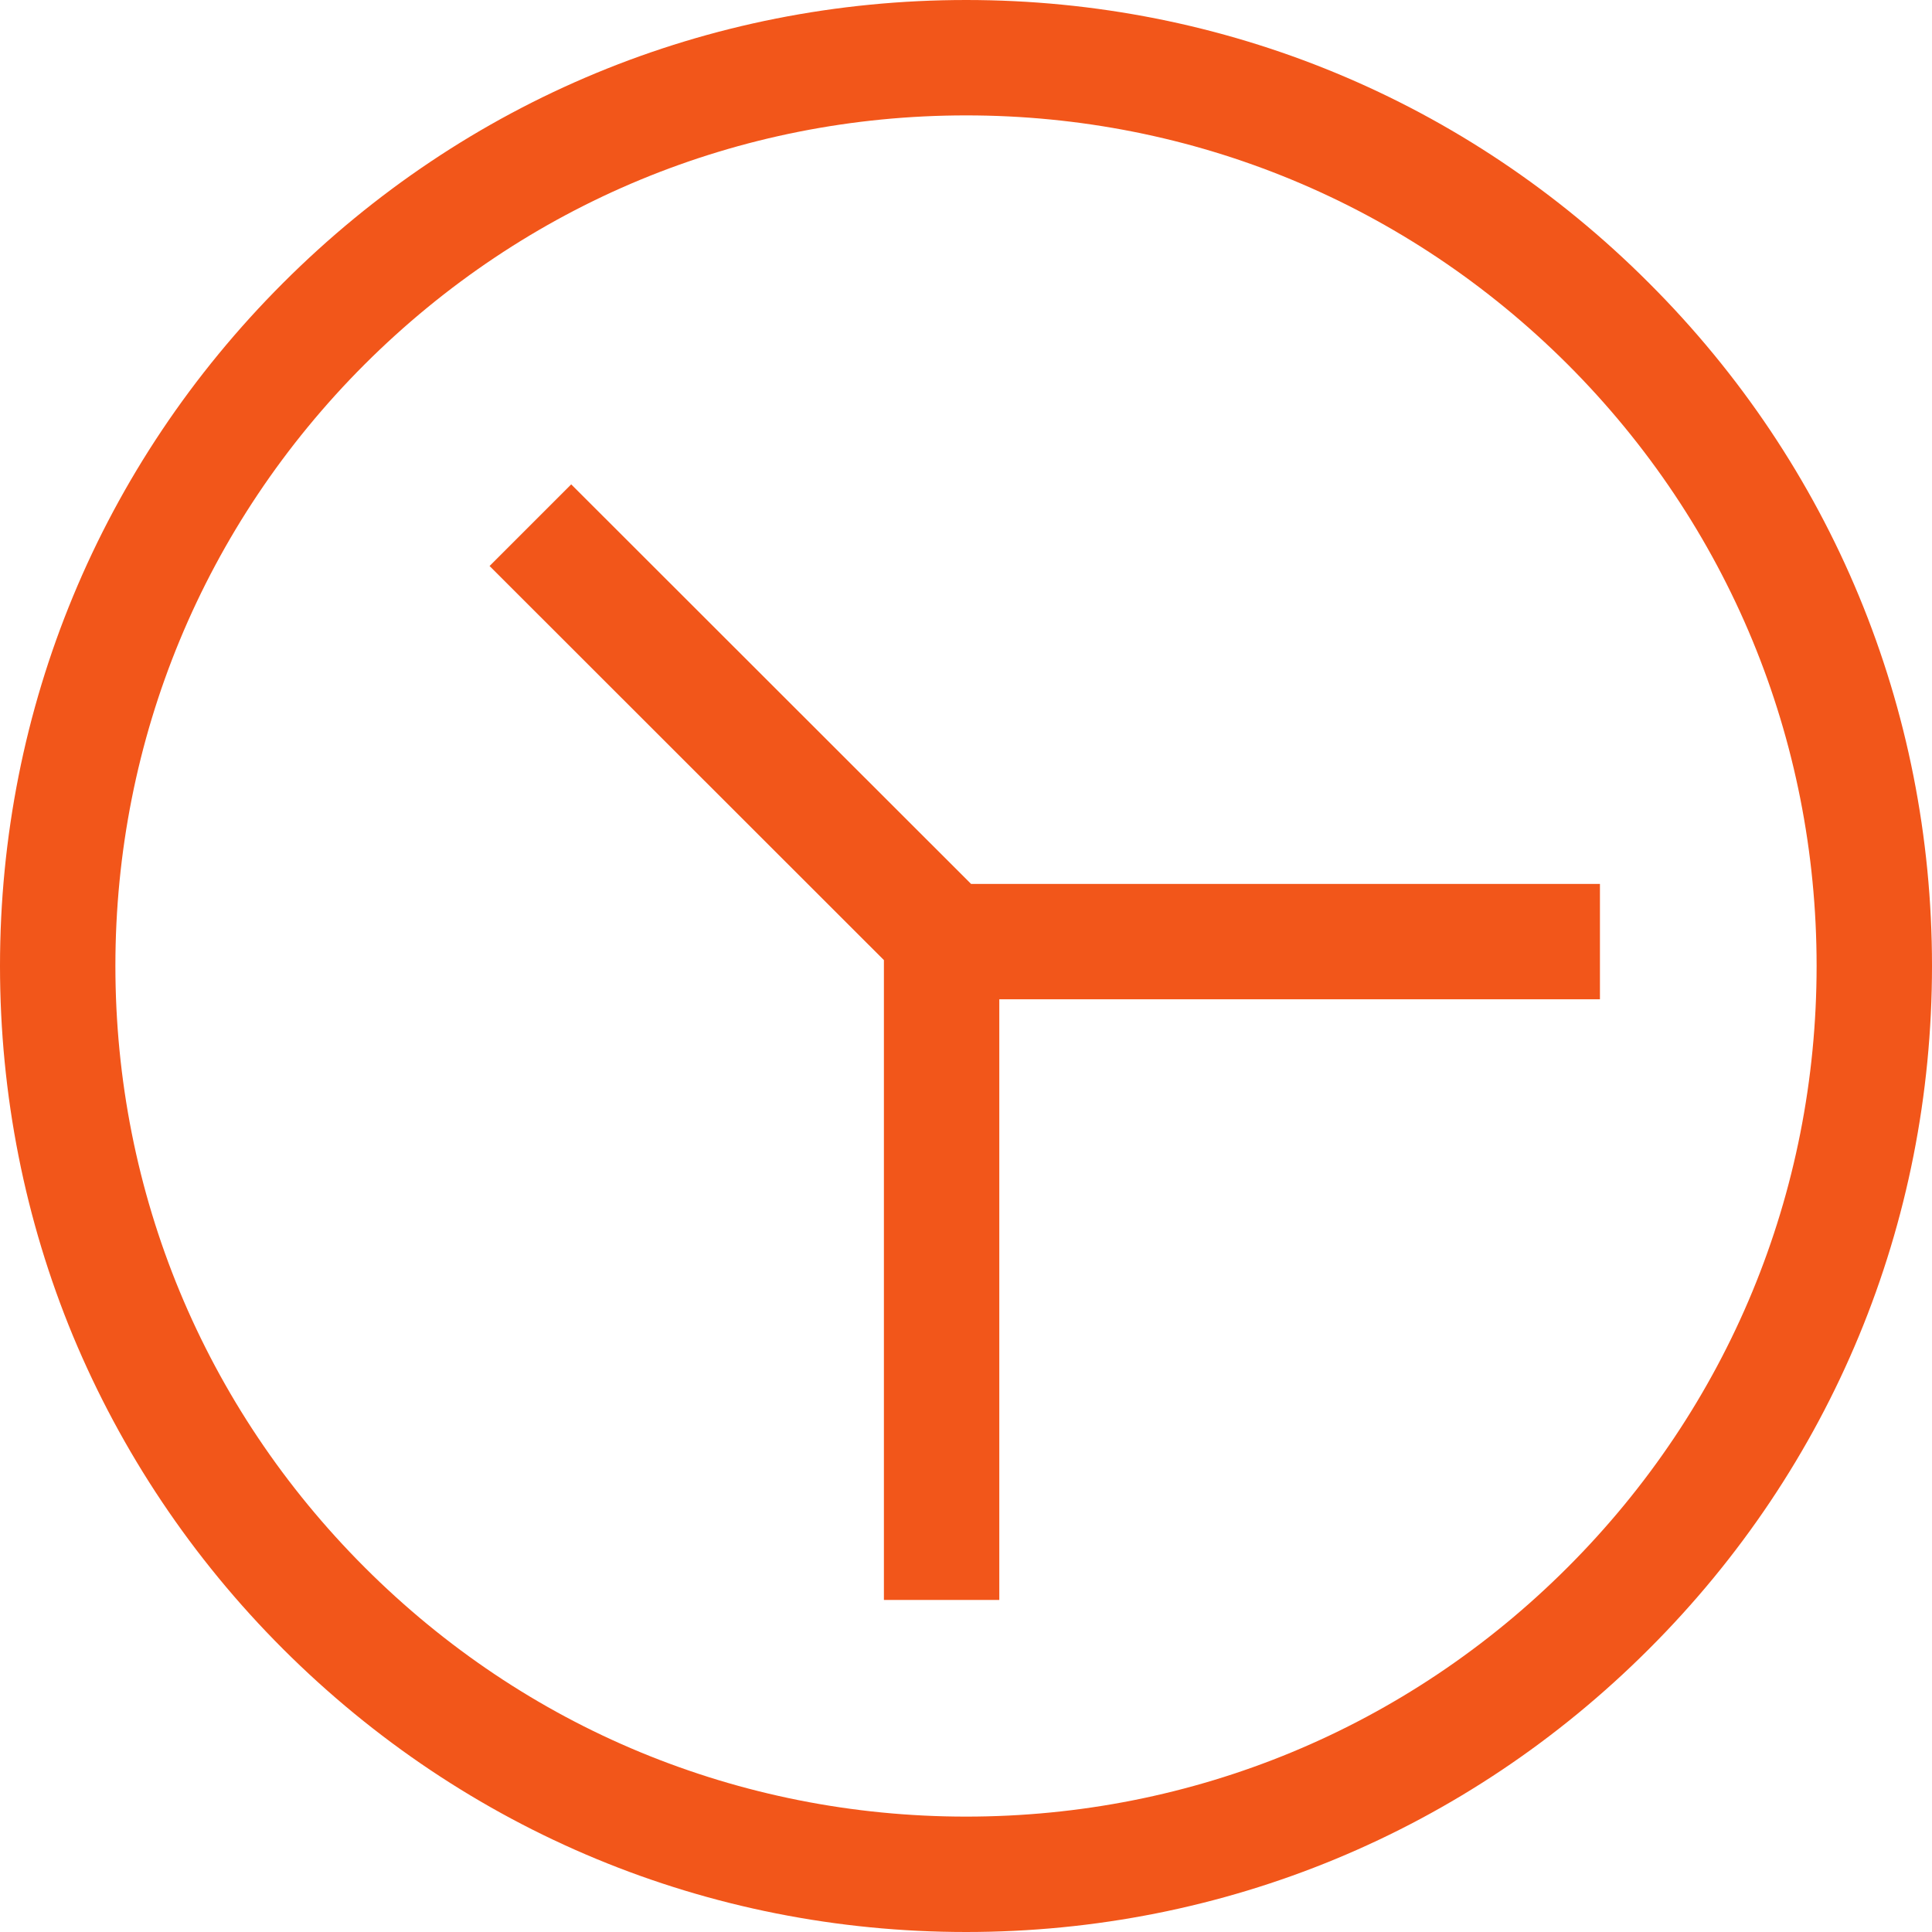 <svg xmlns="http://www.w3.org/2000/svg" width="55" height="55" viewBox="0 0 55 55" fill="none"><g id="Logo_analyst"><path id="path12" d="M44.627 44.619C40.053 49.194 33.967 51.715 27.504 51.715C24.268 51.715 21.131 51.082 18.232 49.883C15.333 48.684 12.672 46.91 10.381 44.619C5.806 40.045 3.285 33.967 3.285 27.496C3.285 21.033 5.806 14.947 10.381 10.372C14.955 5.806 21.032 3.285 27.504 3.285C33.967 3.285 40.053 5.806 44.627 10.372C49.202 14.947 51.715 21.033 51.715 27.496C51.715 33.967 49.202 40.045 44.627 44.619ZM46.943 8.057C41.753 2.858 34.846 0 27.504 0C20.154 0 13.255 2.858 8.057 8.057C2.866 13.247 0 20.154 0 27.496C0 31.175 0.714 34.739 2.078 38.032C3.449 41.326 5.461 44.348 8.057 46.943C13.255 52.134 20.154 55 27.504 55C34.846 55 41.753 52.134 46.943 46.943C52.142 41.753 55 34.846 55 27.496C55 20.154 52.142 13.247 46.943 8.057Z" fill="#F2561A"></path><path id="path14" d="M45.547 25.163V28.448H28.448V45.547H25.163V27.332L13.937 16.113L16.261 13.789L27.644 25.163H45.547Z" fill="#F2561A"></path></g></svg>